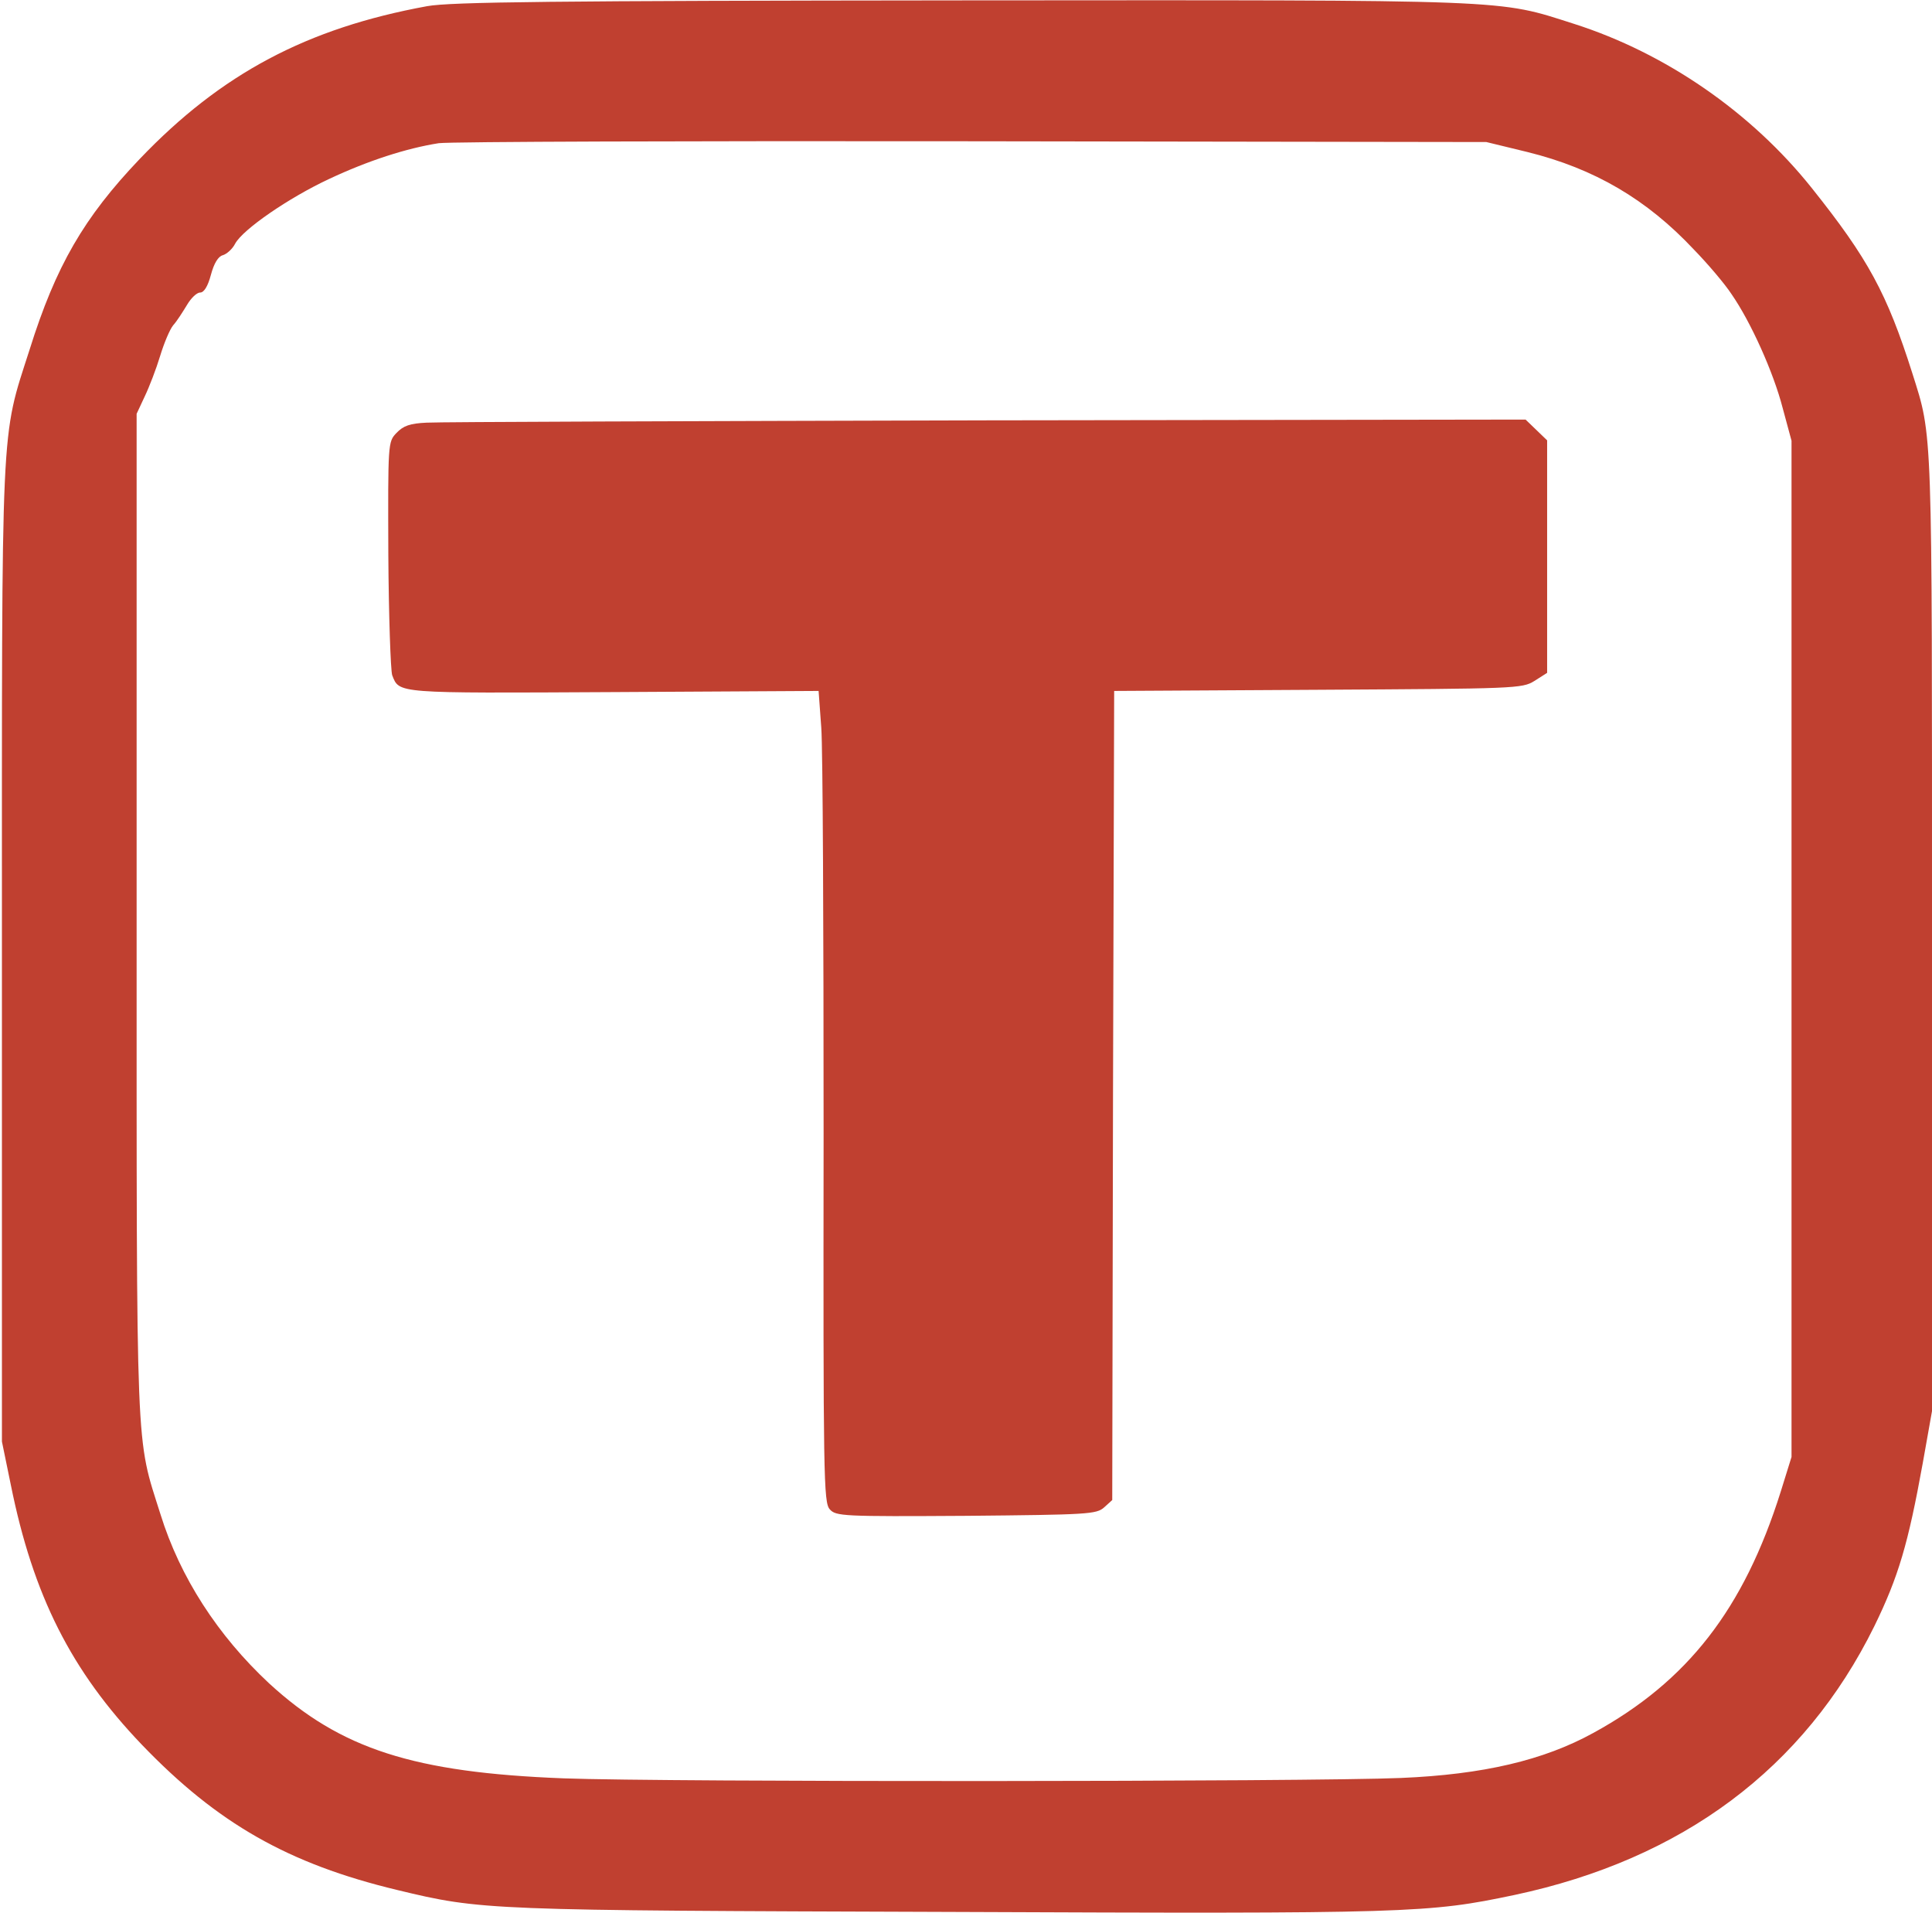 <?xml version="1.0" encoding="utf-8"?>
<!DOCTYPE svg PUBLIC "-//W3C//DTD SVG 20010904//EN" "http://www.w3.org/TR/2001/REC-SVG-20010904/DTD/svg10.dtd">
<svg height="497pt" preserveAspectRatio="xMidYMid meet" version="1.0" viewBox="0 0 502 497" width="502pt" xmlns="http://www.w3.org/2000/svg">
<g fill="#C04030" stroke="none" transform="translate(0,497) scale(0.1,-0.1)">
<path d="M1110 4954 c-312 -57 -535 -175 -747 -397 -145 -152 -218 -278 -286 -495 -76 -237 -72 -159 -72 -1572 l0 -1265 23 -112 c58 -288 157 -484 341 -676 196 -204 380 -309 663 -377 220 -53 230 -53 1438 -57 1200 -5 1241 -3 1465 44 437 93 753 329 935 698 63 129 88 214 126 424 l24 135 0 1238 c0 1334 2 1290 -51 1458 -66 208 -115 298 -261 481 -157 197 -380 351 -618 427 -201 64 -143 62 -1590 61 -1064 -1 -1329 -4 -1390 -15z m2859 -379 c174 -43 310 -123 432 -253 37 -38 81 -90 98 -116 50 -72 109 -203 133 -296 l23 -85 0 -1320 0 -1320 -28 -90 c-96 -305 -242 -493 -487 -627 -129 -71 -286 -108 -500 -117 -232 -10 -1910 -11 -2175 -1 -390 15 -580 76 -766 247 -133 124 -231 275 -282 439 -65 206 -62 127 -62 1559 l0 1300 21 45 c12 25 30 72 40 105 10 33 25 69 34 80 10 11 25 35 36 53 10 17 25 32 34 32 10 0 20 16 28 46 8 30 19 48 31 51 10 3 25 16 32 30 20 37 139 119 244 168 102 48 202 80 285 93 30 4 655 6 1389 5 l1333 -2 107 -26z"/>
<path d="M1109 3872 c-44 -2 -61 -8 -79 -27 -22 -23 -22 -26 -21 -315 1 -160 6 -301 10 -314 19 -48 6 -47 574 -44 l534 3 7 -96 c4 -53 6 -527 6 -1054 -1 -896 0 -958 16 -976 16 -18 33 -19 355 -17 315 3 338 4 358 22 l21 19 2 1051 3 1051 529 3 c514 3 531 3 563 23 l33 21 0 302 0 302 -28 27 -28 27 -1400 -2 c-769 -2 -1424 -4 -1455 -6z"/>
</g>
</svg>